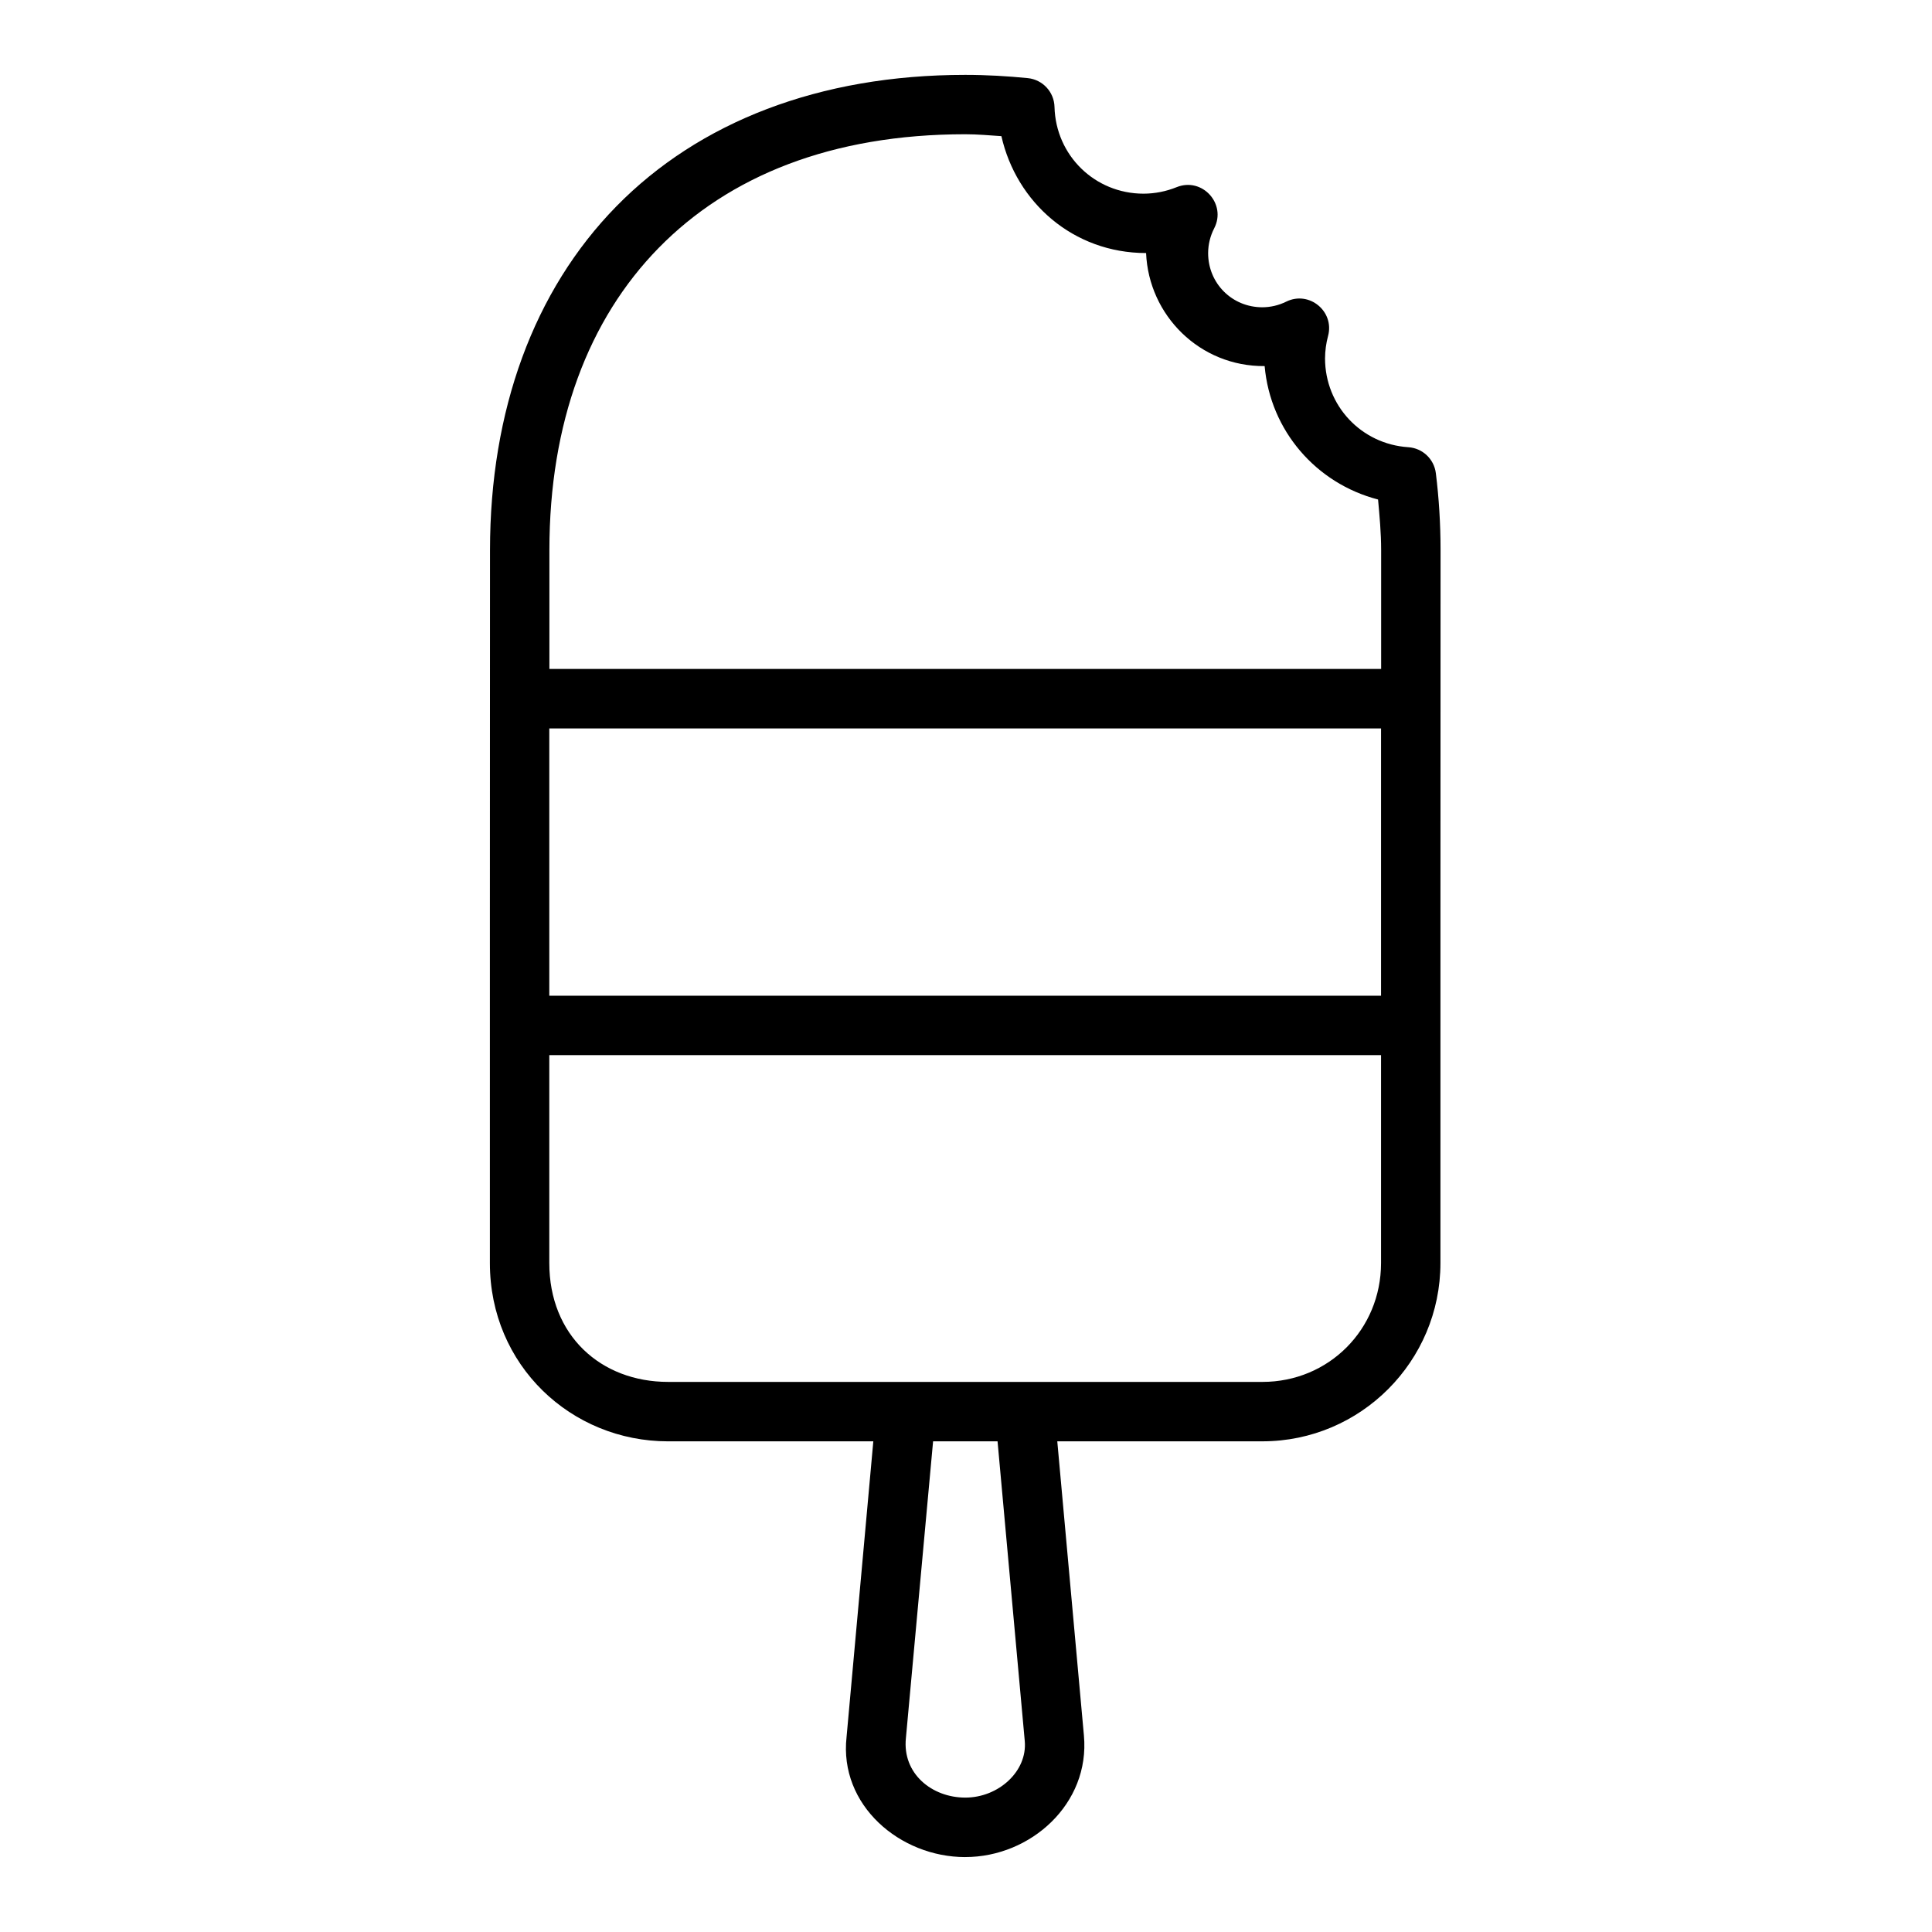 <?xml version="1.0" encoding="UTF-8"?>
<!-- Uploaded to: ICON Repo, www.svgrepo.com, Generator: ICON Repo Mixer Tools -->
<svg fill="#000000" width="800px" height="800px" version="1.1" viewBox="144 144 512 512" xmlns="http://www.w3.org/2000/svg">
 <path d="m399.81 636.14c17.328 0 33.086-14.121 31.441-32.195l-7.059-77.98h54.367c26.031 0 47.172-21.219 47.172-47.246-0.027-62.984 0.031-125.98 0.031-188.93 0-7.016-0.43-13.812-1.246-20.387-0.465-3.75-3.531-6.644-7.305-6.887-12.477-0.816-22.039-11.023-22.062-23.531 0.016-2.012 0.281-4.008 0.801-5.941 1.754-6.539-5.016-12.098-11.086-9.102-1.969 0.973-4.137 1.484-6.336 1.492-8.02-0.004-14.352-6.328-14.359-14.352 0.008-2.289 0.555-4.531 1.598-6.559 3.363-6.492-3.172-13.66-9.949-10.918-2.793 1.129-5.769 1.715-8.777 1.723-12.879-0.008-23.246-10.109-23.586-22.984-0.098-3.977-3.144-7.254-7.102-7.641-5.293-0.52-10.785-0.859-16.543-0.859-38.742 0-70.586 12.516-92.465 34.84s-33.488 54.062-33.488 91.113c-0.035 62.973-0.031 125.93-0.031 188.93 0 27.105 21.535 47.246 47.246 47.246h54.367l-7.09 78.328c-2.031 18.09 14.148 31.848 31.457 31.848zm109.39-359.76c0.395 4.394 0.816 8.773 0.816 13.406v31.488h-220.42v-31.488c0-33.797 10.355-61.102 28.98-80.105s45.828-30.105 81.227-30.105c3.269 0 6.406 0.297 9.578 0.504 3.973 17.559 19.023 30.969 38.344 30.98 0.695 16.531 14.266 30.102 31.418 29.957 1.512 17.137 13.664 31.109 30.051 35.355zm-219.63 60.668h220.42v70.832l-220.42 0.004zm0 86.578h220.42v55.09c0 17.582-13.848 31.504-31.426 31.504h-157.49c-17.898 0-31.504-12.367-31.504-31.504zm101.71 102.34h17.082l7.211 79.426c0.727 7.984-6.922 14.992-15.758 14.992-8.859 0-16.699-6.363-15.742-15.742z"/>
</svg>